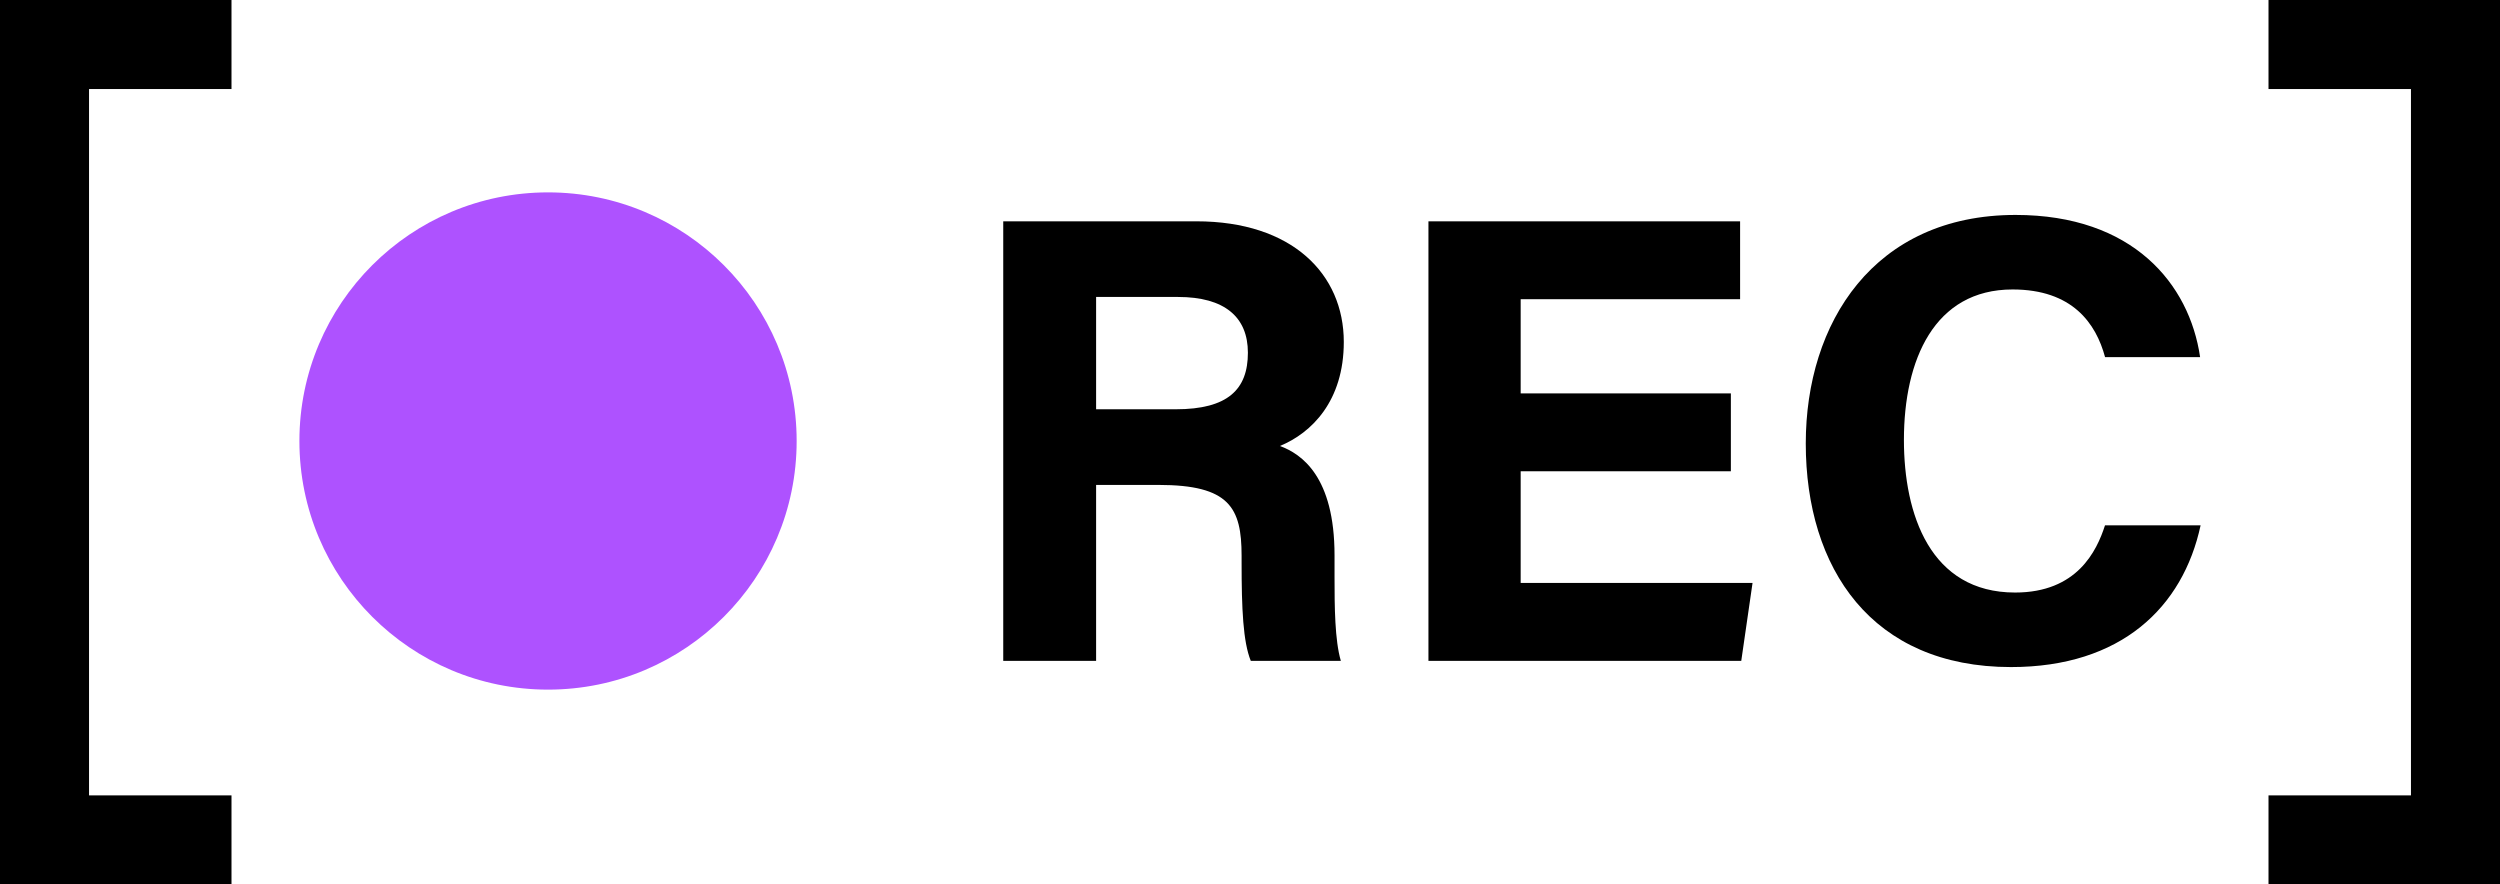 <?xml version="1.0" encoding="UTF-8" standalone="no"?><svg xmlns="http://www.w3.org/2000/svg" xmlns:xlink="http://www.w3.org/1999/xlink" fill="#000000" height="1088.9" preserveAspectRatio="xMidYMid meet" version="1" viewBox="0.0 0.0 3078.0 1088.9" width="3078" zoomAndPan="magnify"><defs><clipPath id="a"><path d="M 0 0 L 286 0 L 286 1088.898 L 0 1088.898 Z M 0 0"/></clipPath><clipPath id="b"><path d="M 2792 0 L 3078 0 L 3078 1088.898 L 2792 1088.898 Z M 2792 0"/></clipPath></defs><g><g clip-path="url(#a)" id="change1_5"><path d="M 0 0 L 0 1088.898 L 285.016 1088.898 L 285.016 979.281 L 109.621 979.281 L 109.621 109.621 L 285.016 109.621 L 285.016 0 L 0 0" fill="inherit"/></g><g clip-path="url(#b)" id="change1_4"><path d="M 2792.988 0.004 L 2792.988 109.625 L 2968.375 109.625 L 2968.375 979.281 L 2792.988 979.281 L 2792.988 1088.898 L 3077.996 1088.898 L 3077.996 0.004 L 2792.988 0.004" fill="inherit"/></g><g id="change2_1"><path d="M 980.836 542.961 C 980.836 712.02 843.785 849.066 674.73 849.066 C 505.676 849.066 368.629 712.02 368.629 542.961 C 368.629 373.906 505.676 236.859 674.73 236.859 C 843.785 236.859 980.836 373.906 980.836 542.961" fill="#ae52ff"/></g><g id="change1_1"><path d="M 1447.633 503.898 L 1349.531 503.898 L 1349.531 365.625 L 1450.422 365.625 C 1507.641 365.625 1536.406 390.266 1536.406 434.273 C 1536.406 479.539 1511.699 503.898 1447.633 503.898 Z M 1654.484 421.051 C 1654.484 337.473 1590.961 272.48 1472.977 272.48 L 1235.188 272.48 L 1235.188 813.637 L 1349.531 813.637 L 1349.531 597.043 L 1426.488 597.043 C 1513.711 597.043 1528.652 625.047 1528.652 684.215 L 1528.652 692.125 C 1528.652 749.59 1530.445 790.09 1539.957 813.637 L 1650.84 813.637 C 1643.398 788.297 1643.082 746.855 1643.082 710.469 L 1643.082 683.746 C 1643.082 586.887 1602.645 558.977 1575.84 549.09 C 1614.957 532.98 1654.484 493.676 1654.484 421.051" fill="inherit"/></g><g id="change1_2"><path d="M 1872.246 580.238 L 2131.043 580.238 L 2131.043 484.332 L 1872.246 484.332 L 1872.246 368.383 L 2142.414 368.383 L 2142.414 272.477 L 1758.695 272.477 L 1758.695 813.633 L 2143.844 813.633 L 2157.73 717.727 L 1872.246 717.727 L 1872.246 580.238" fill="inherit"/></g><g id="change1_3"><path d="M 2591.672 646.812 C 2581.48 678.387 2557.363 729.535 2481 729.535 C 2376.434 729.535 2344.102 633.152 2344.102 541.672 C 2344.102 443.188 2381.387 356.387 2477.875 356.387 C 2551.43 356.387 2580.469 397.957 2591.754 439.672 L 2708.77 439.672 C 2695.559 349.219 2625.695 264.629 2481.617 264.629 C 2306.988 264.629 2223.262 397.562 2223.262 545.914 C 2223.262 699.852 2304.395 821.297 2475.98 821.297 C 2611.516 821.297 2687.613 747.766 2709.371 646.812 L 2591.672 646.812" fill="inherit"/></g></g></svg>